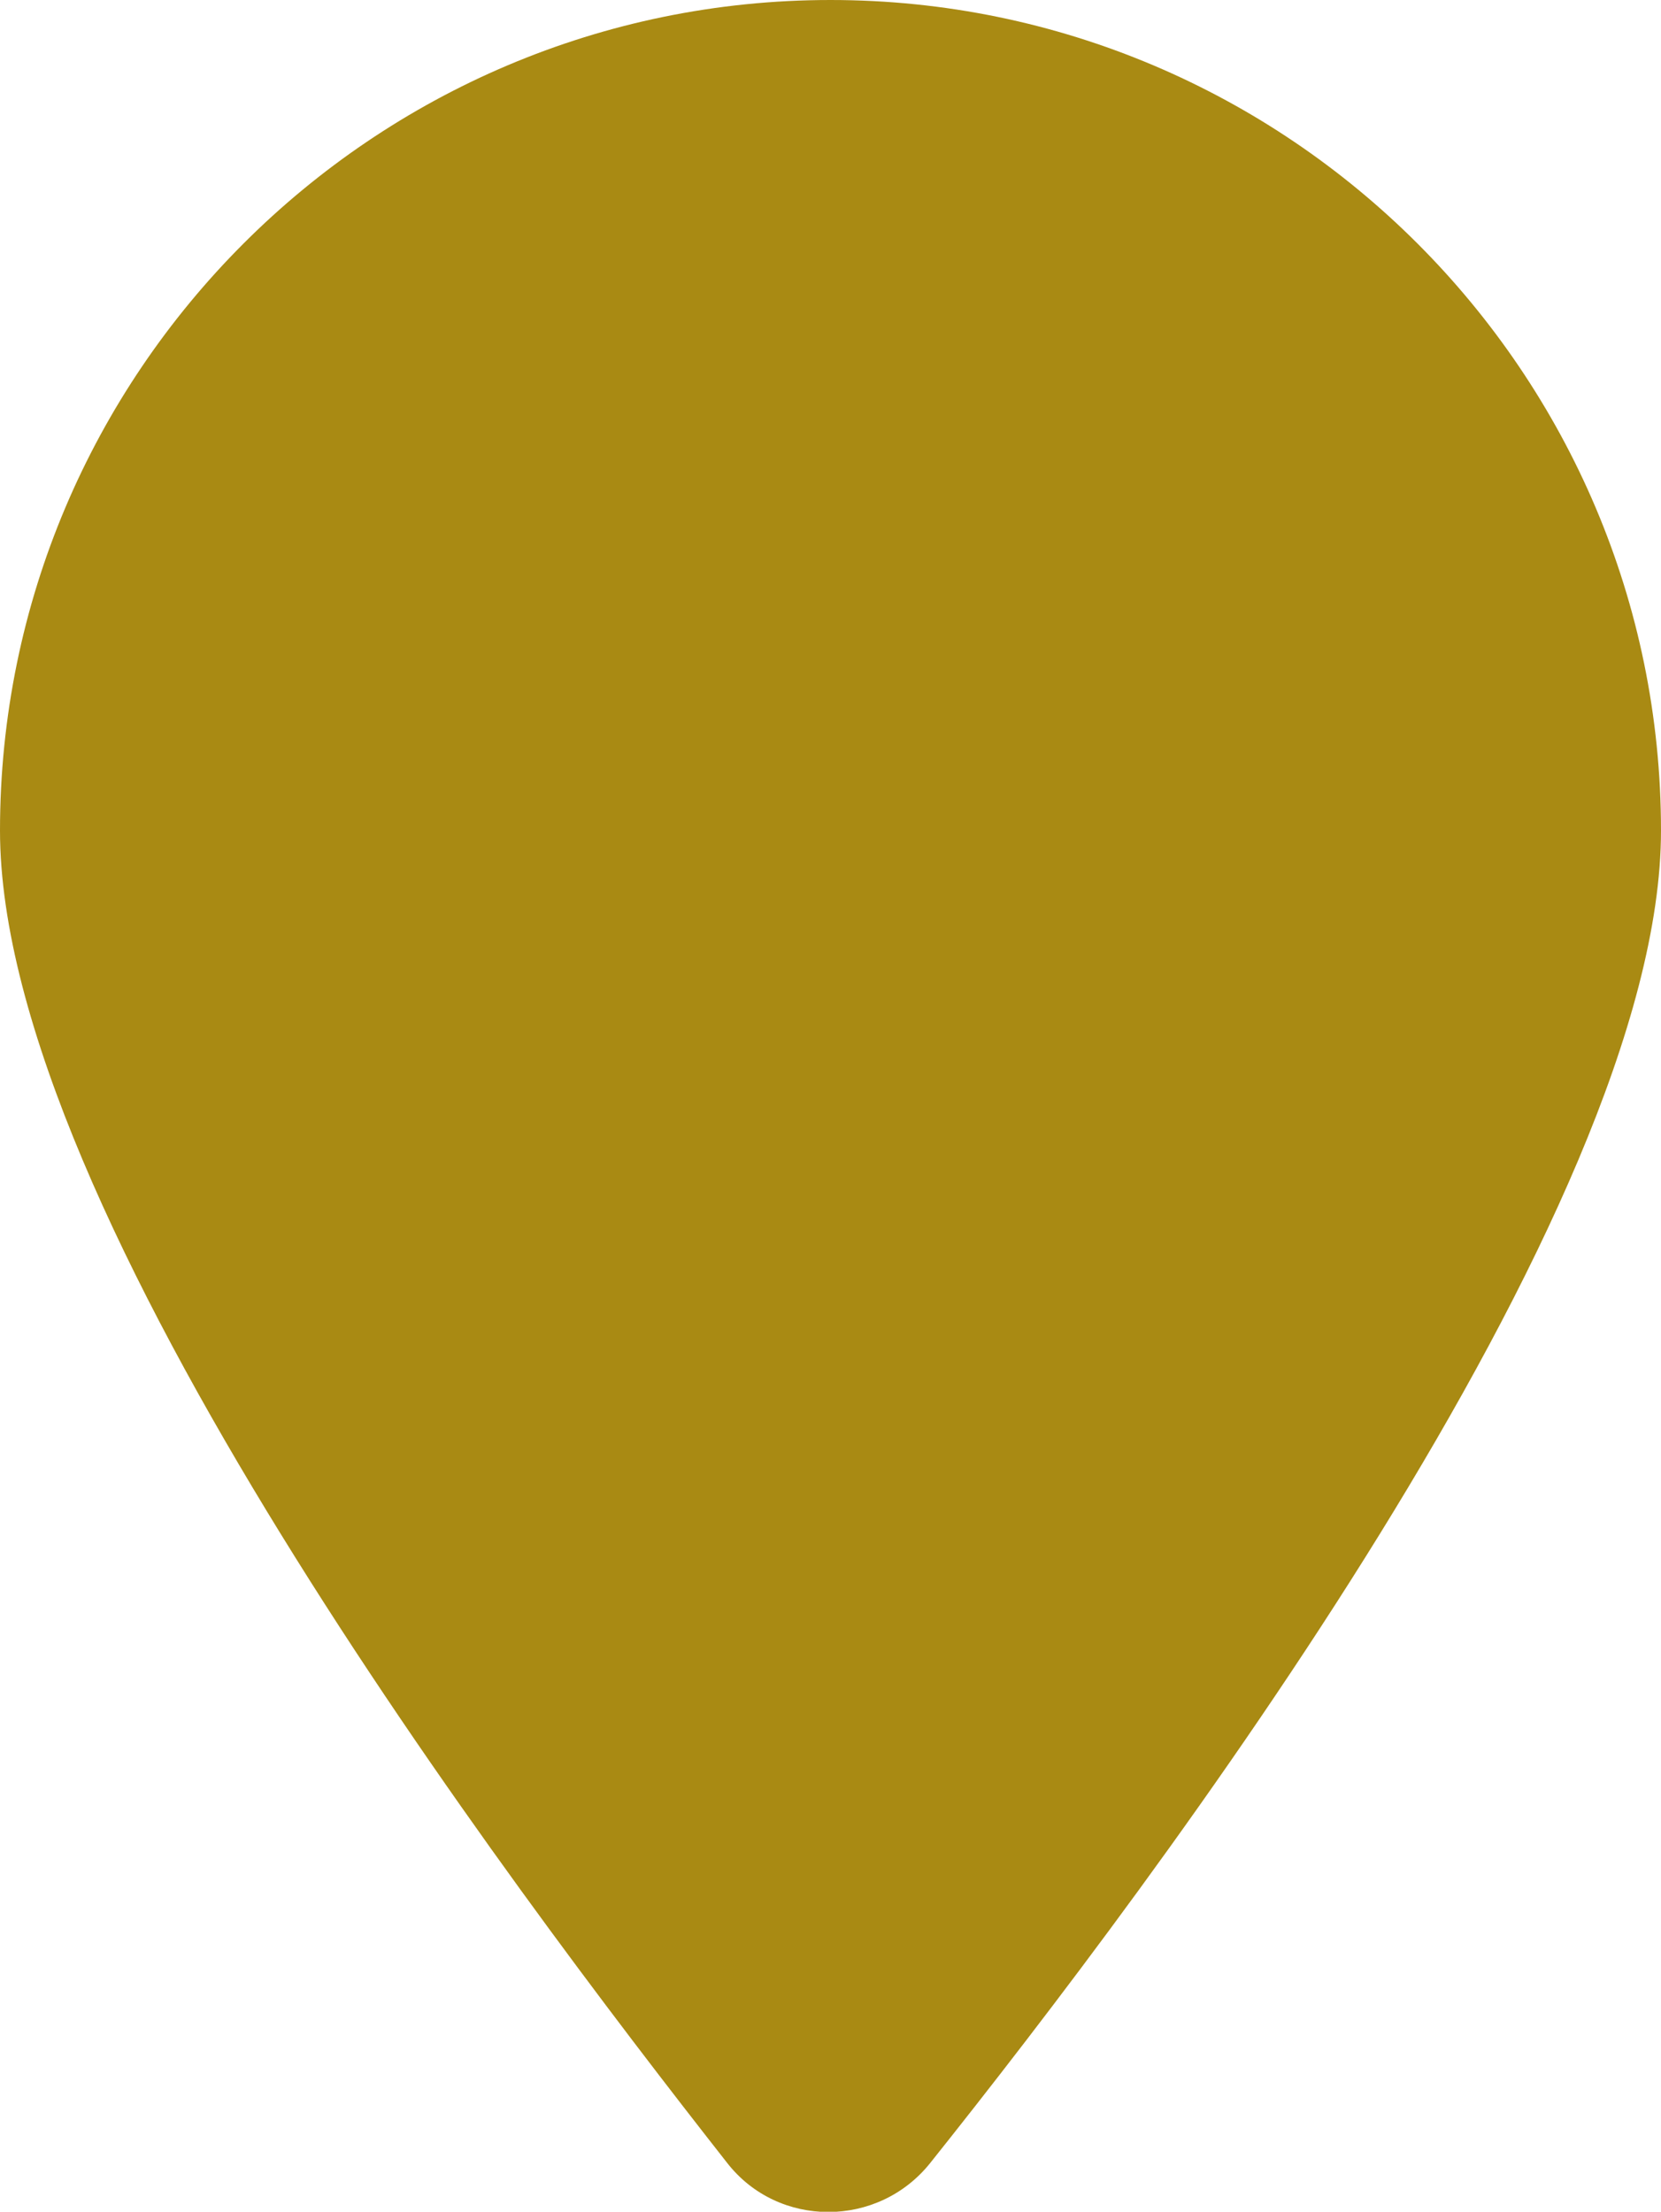 <?xml version="1.0" encoding="UTF-8"?><svg id="a" xmlns="http://www.w3.org/2000/svg" width="14" height="18.64" viewBox="0 0 14 18.64"><path d="M14,7c0,3.21-4.27,8.86-6.16,11.23-.44,.55-1.28,.55-1.71,0C4.27,15.86,0,10.21,0,7,0,3.14,3.14,0,7,0s7,3.14,7,7Z" fill="#a98a13"/></svg>
